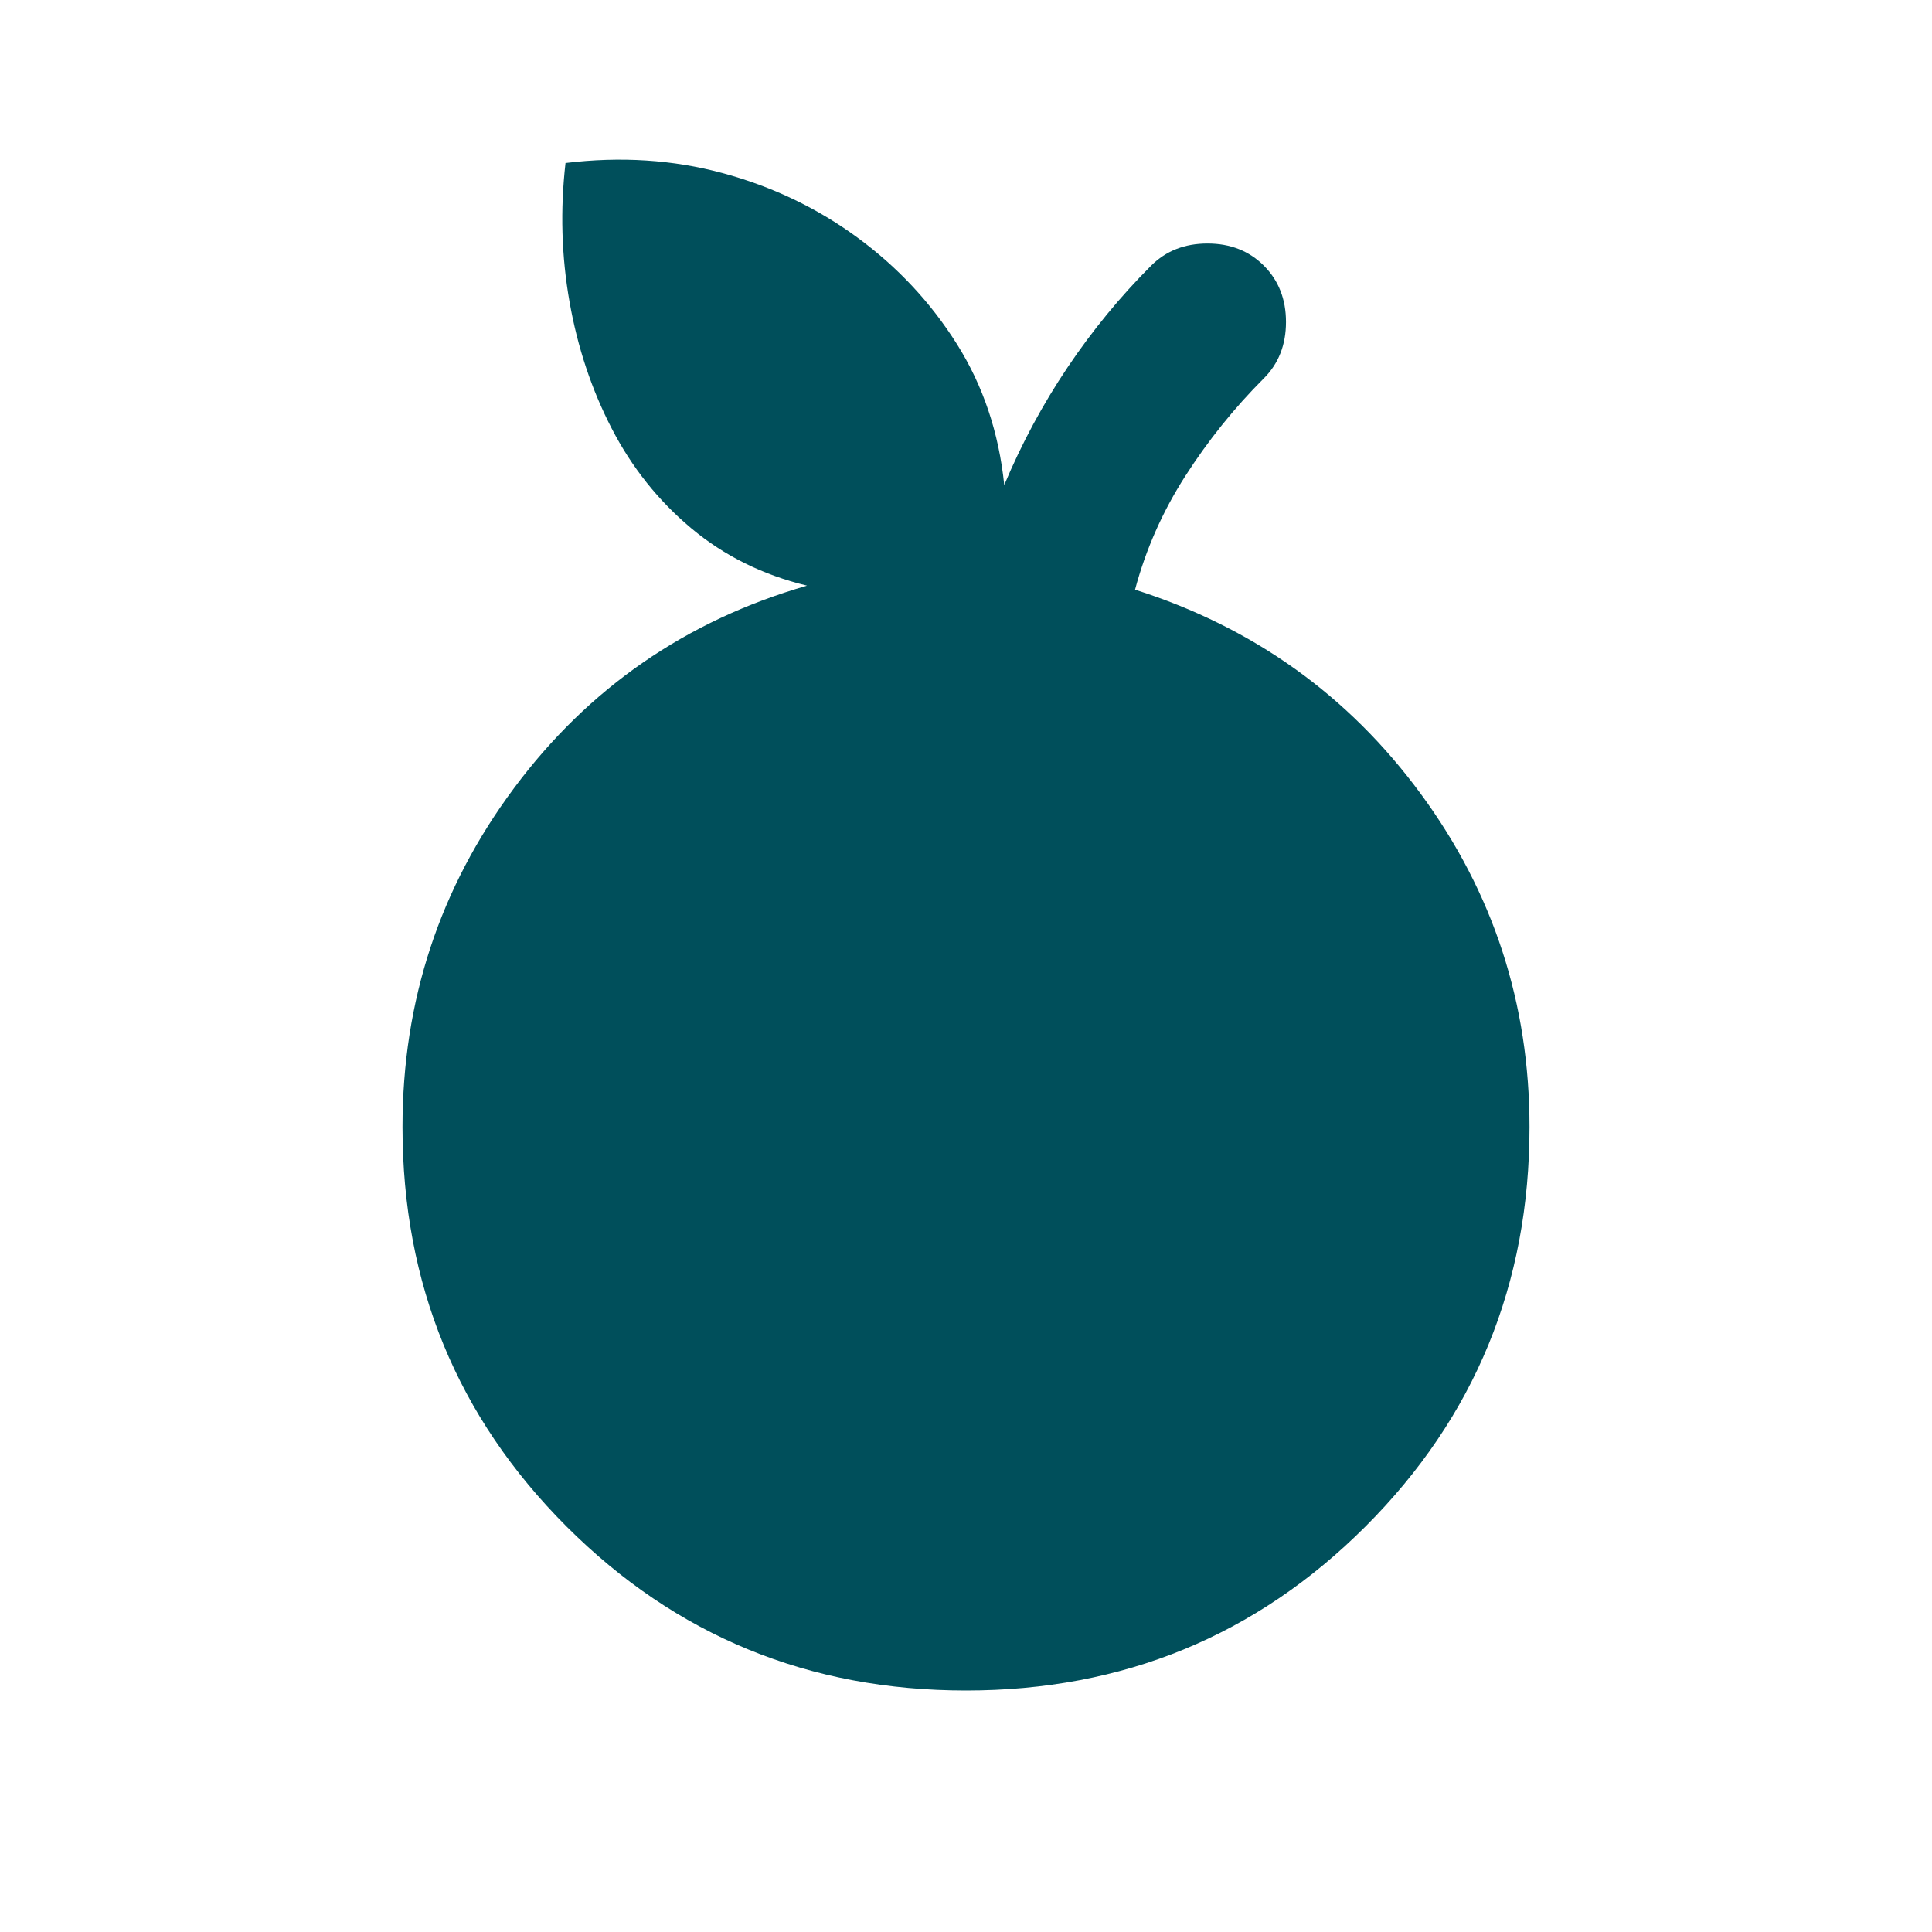 <svg xmlns="http://www.w3.org/2000/svg" height="24px" viewBox="0 -960 960 960" width="24px" fill="#004F5B"><path d="M480-120q-117 0-198.5-81.5T200-400q0-94 55.5-168.5T401-669q-33-8-57.5-28.5T304-747q-15-29-21-63t-2-69q41-5 78 5t67 32q30 22 49.5 53t23.5 70q13-31 31.5-58.5T572-828q11-11 28-11t28 11q11 11 11 28t-11 28q-22 22-39 48.5T564-667q88 28 142 101.5T760-400q0 117-81.5 198.5T480-120Z"/></svg>